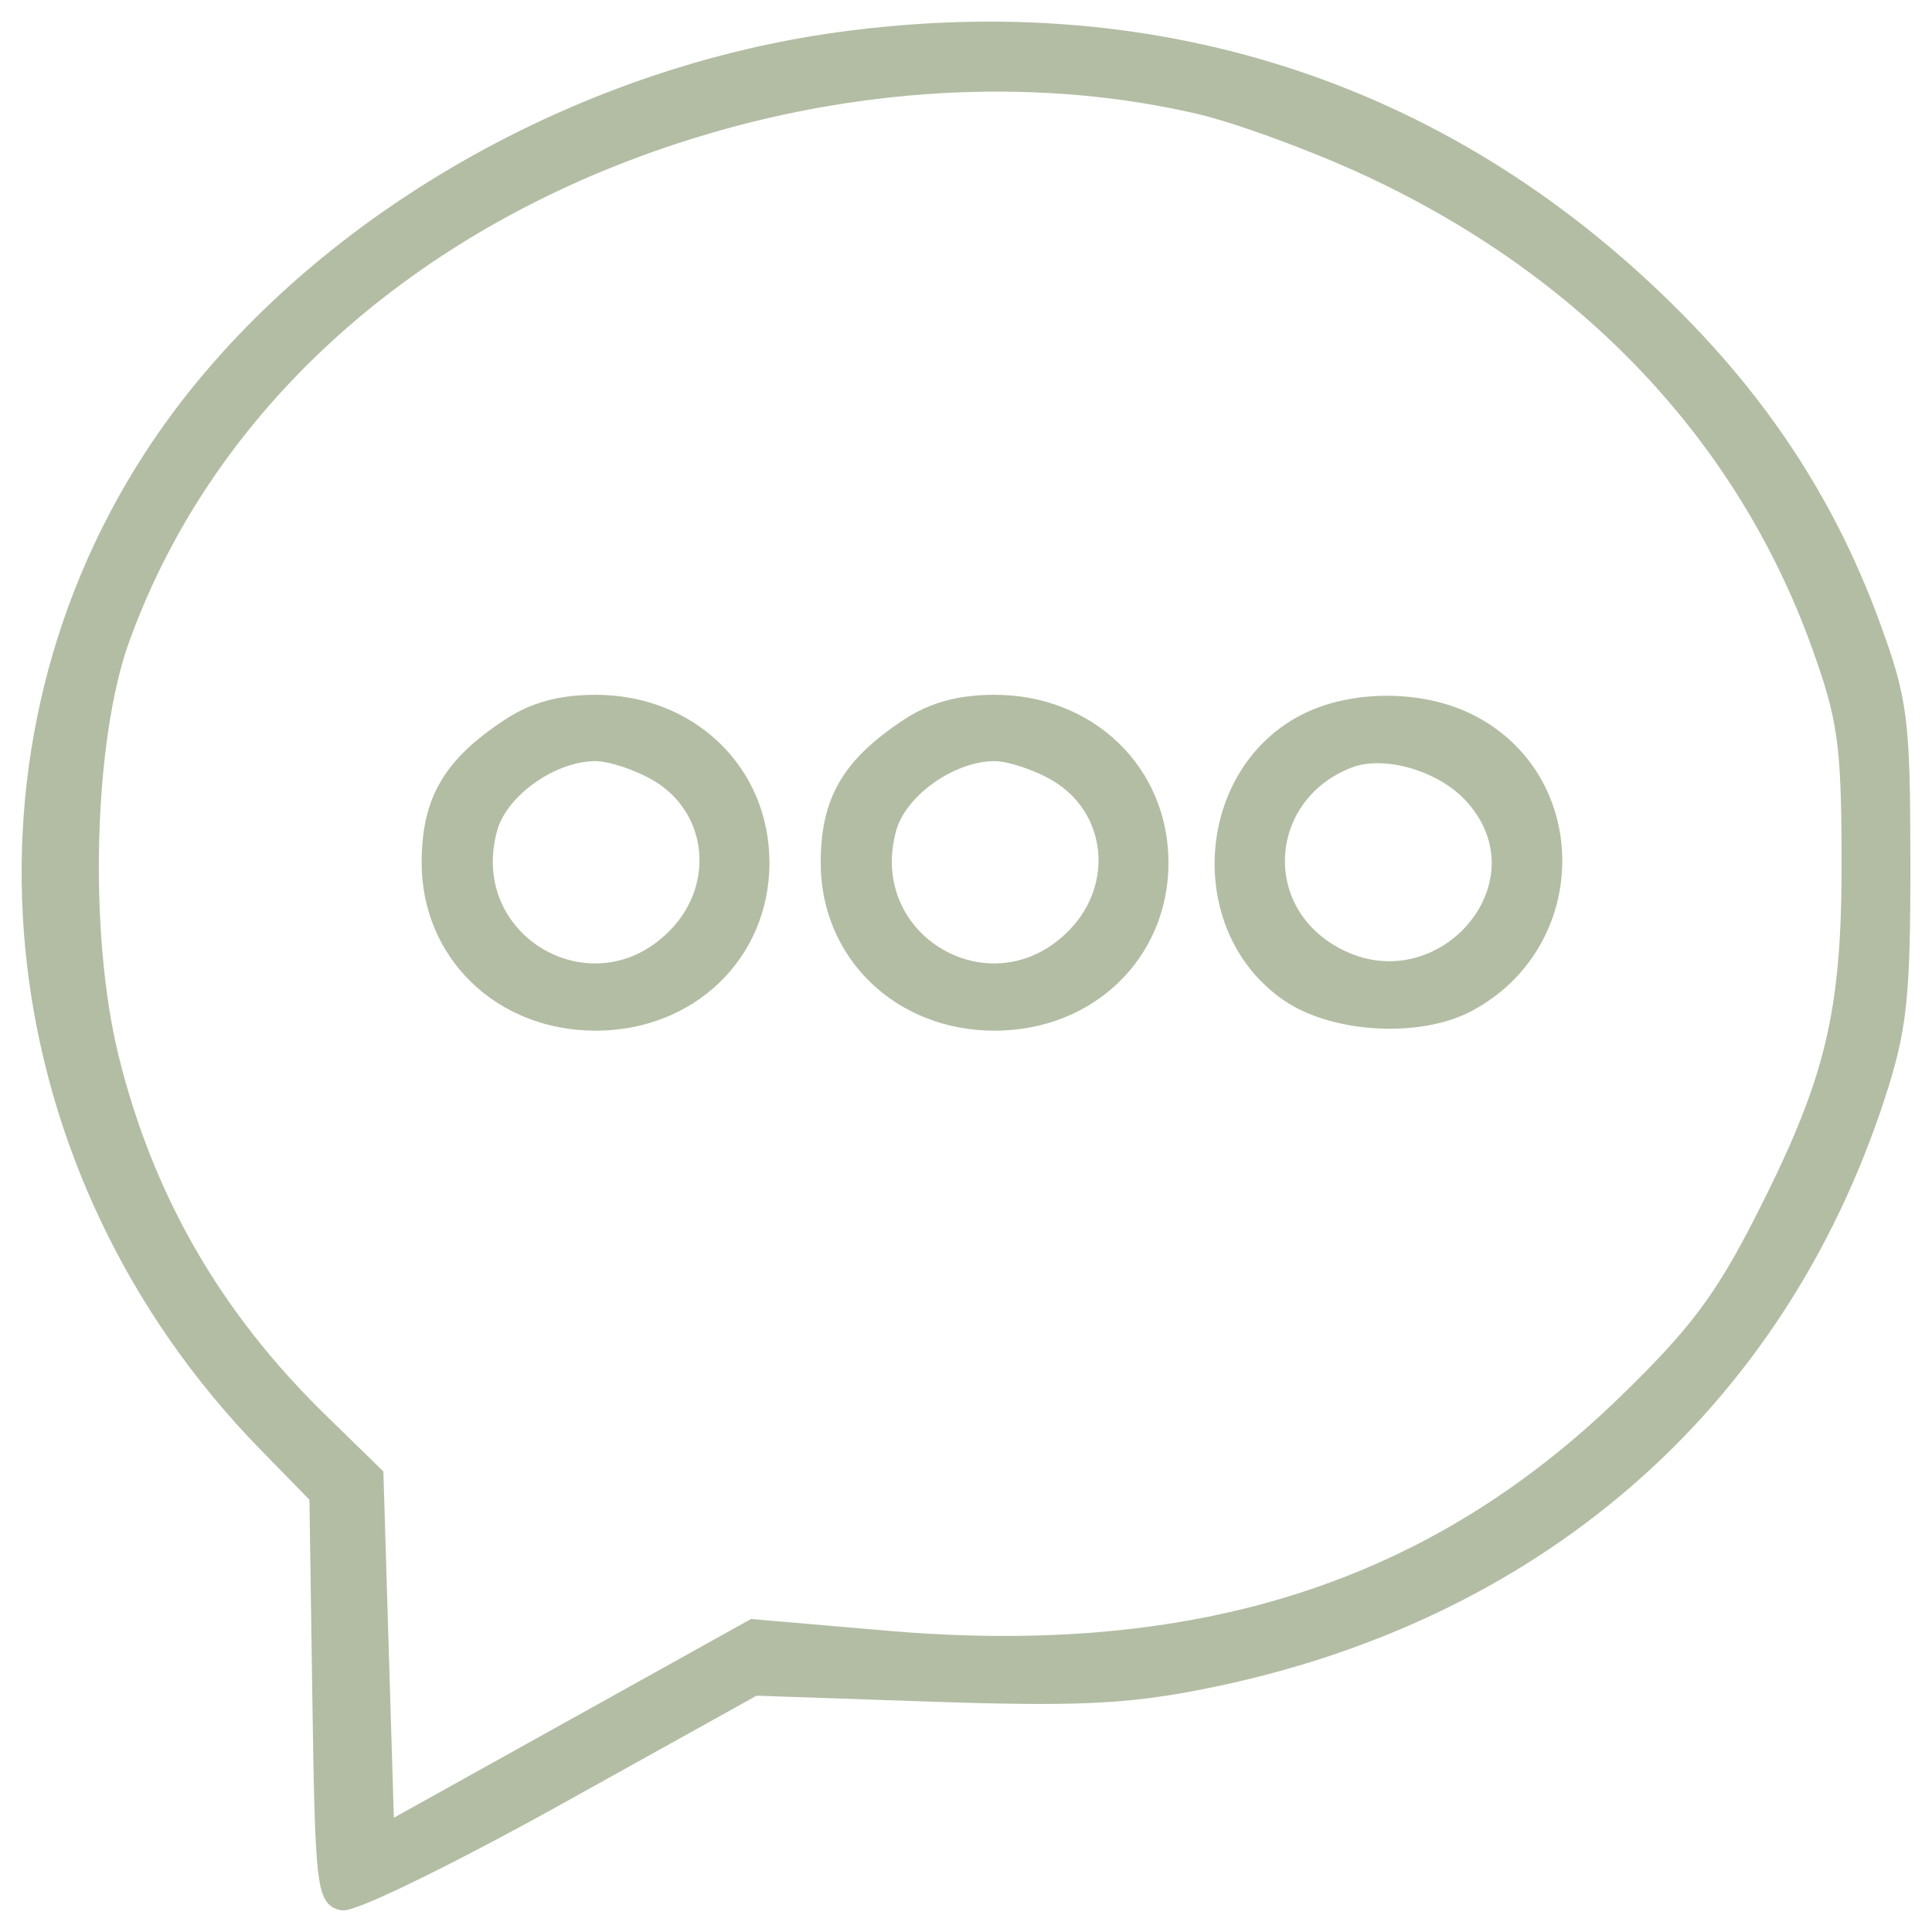 <?xml version="1.0" encoding="UTF-8"?> <svg xmlns="http://www.w3.org/2000/svg" width="67" height="67" viewBox="0 0 67 67" fill="none"> <path fill-rule="evenodd" clip-rule="evenodd" d="M29.084 1.365C19.382 2.701 10.074 8.359 5.216 15.875C-1.648 26.494 0.002 40.661 9.199 50.083L10.98 51.907L11.082 58.889C11.175 65.339 11.235 65.88 11.869 65.998C12.248 66.068 15.608 64.428 19.366 62.339L26.177 58.553L32.292 58.762C37.238 58.93 39.014 58.852 41.577 58.353C53.175 56.093 61.612 48.802 65.131 37.997C65.886 35.677 66.004 34.582 66 29.919C65.996 24.947 65.914 24.302 64.958 21.684C63.5 17.689 61.322 14.276 58.227 11.133C50.413 3.202 40.321 -0.181 29.084 1.365ZM41.577 3.706C42.911 4.016 45.521 4.972 47.378 5.83C54.981 9.343 60.457 15.116 63.068 22.37C63.98 24.903 64.104 25.776 64.115 29.739C64.131 35.129 63.573 37.458 61.107 42.298C59.708 45.046 58.807 46.244 56.353 48.626C49.643 55.138 41.518 57.73 30.732 56.8L26.1 56.401L19.761 59.928L13.421 63.455L13.234 57.295L13.048 51.136L11.092 49.227C7.432 45.652 5.07 41.544 3.867 36.66C2.816 32.392 2.989 25.659 4.238 22.187C7.254 13.808 14.607 7.337 24.425 4.422C30.178 2.714 36.227 2.461 41.577 3.706ZM31.504 25.154C29.442 26.507 28.711 27.754 28.711 29.919C28.711 33.088 31.205 35.493 34.492 35.493C37.778 35.493 40.272 33.088 40.272 29.919C40.272 26.749 37.778 24.345 34.492 24.345C33.286 24.345 32.351 24.598 31.504 25.154ZM45.388 24.943C41.717 26.688 41.302 32.176 44.666 34.486C46.253 35.575 49.197 35.747 50.901 34.849C54.941 32.719 54.937 26.933 50.893 24.975C49.279 24.192 46.995 24.179 45.388 24.943ZM36.622 26.85C38.621 28.025 38.936 30.688 37.279 32.412C34.449 35.356 29.752 32.675 30.838 28.736C31.203 27.411 32.989 26.145 34.492 26.145C35.004 26.145 35.963 26.462 36.622 26.85ZM50.994 27.574C53.897 30.679 49.827 35.218 46.136 32.992C43.423 31.356 43.807 27.523 46.798 26.38C48.005 25.919 49.97 26.479 50.994 27.574Z" fill="#B3BDA4"></path> <path fill-rule="evenodd" clip-rule="evenodd" d="M17.666 25.154C15.604 26.507 14.873 27.754 14.873 29.919C14.873 33.088 17.367 35.493 20.654 35.493C23.94 35.493 26.434 33.088 26.434 29.919C26.434 26.749 23.94 24.345 20.654 24.345C19.448 24.345 18.513 24.598 17.666 25.154ZM23.441 32.412C25.098 30.688 24.784 28.025 22.784 26.85C22.125 26.462 21.166 26.145 20.654 26.145C19.151 26.145 17.365 27.411 17 28.736C15.914 32.675 20.611 35.356 23.441 32.412Z" fill="#B3BDA4"></path> <path fill-rule="evenodd" clip-rule="evenodd" d="M29.084 1.365C19.382 2.701 10.074 8.359 5.216 15.875C-1.648 26.494 0.002 40.661 9.199 50.083L10.98 51.907L11.082 58.889C11.175 65.339 11.235 65.88 11.869 65.998C12.248 66.068 15.608 64.428 19.366 62.339L26.177 58.553L32.292 58.762C37.238 58.93 39.014 58.852 41.577 58.353C53.175 56.093 61.612 48.802 65.131 37.997C65.886 35.677 66.004 34.582 66 29.919C65.996 24.947 65.914 24.302 64.958 21.684C63.5 17.689 61.322 14.276 58.227 11.133C50.413 3.202 40.321 -0.181 29.084 1.365ZM41.577 3.706C42.911 4.016 45.521 4.972 47.378 5.83C54.981 9.343 60.457 15.116 63.068 22.37C63.98 24.903 64.104 25.776 64.115 29.739C64.131 35.129 63.573 37.458 61.107 42.298C59.708 45.046 58.807 46.244 56.353 48.626C49.643 55.138 41.518 57.73 30.732 56.8L26.1 56.401L19.761 59.928L13.421 63.455L13.234 57.295L13.048 51.136L11.092 49.227C7.432 45.652 5.07 41.544 3.867 36.66C2.816 32.392 2.989 25.659 4.238 22.187C7.254 13.808 14.607 7.337 24.425 4.422C30.178 2.714 36.227 2.461 41.577 3.706ZM31.504 25.154C29.442 26.507 28.711 27.754 28.711 29.919C28.711 33.088 31.205 35.493 34.492 35.493C37.778 35.493 40.272 33.088 40.272 29.919C40.272 26.749 37.778 24.345 34.492 24.345C33.286 24.345 32.351 24.598 31.504 25.154ZM45.388 24.943C41.717 26.688 41.302 32.176 44.666 34.486C46.253 35.575 49.197 35.747 50.901 34.849C54.941 32.719 54.937 26.933 50.893 24.975C49.279 24.192 46.995 24.179 45.388 24.943ZM36.622 26.85C38.621 28.025 38.936 30.688 37.279 32.412C34.449 35.356 29.752 32.675 30.838 28.736C31.203 27.411 32.989 26.145 34.492 26.145C35.004 26.145 35.963 26.462 36.622 26.85ZM50.994 27.574C53.897 30.679 49.827 35.218 46.136 32.992C43.423 31.356 43.807 27.523 46.798 26.38C48.005 25.919 49.97 26.479 50.994 27.574Z" stroke="#B3BDA4" stroke-width="0.5"></path> <path fill-rule="evenodd" clip-rule="evenodd" d="M17.666 25.154C15.604 26.507 14.873 27.754 14.873 29.919C14.873 33.088 17.367 35.493 20.654 35.493C23.94 35.493 26.434 33.088 26.434 29.919C26.434 26.749 23.94 24.345 20.654 24.345C19.448 24.345 18.513 24.598 17.666 25.154ZM23.441 32.412C25.098 30.688 24.784 28.025 22.784 26.85C22.125 26.462 21.166 26.145 20.654 26.145C19.151 26.145 17.365 27.411 17 28.736C15.914 32.675 20.611 35.356 23.441 32.412Z" stroke="#B3BDA4" stroke-width="0.5"></path> </svg> 